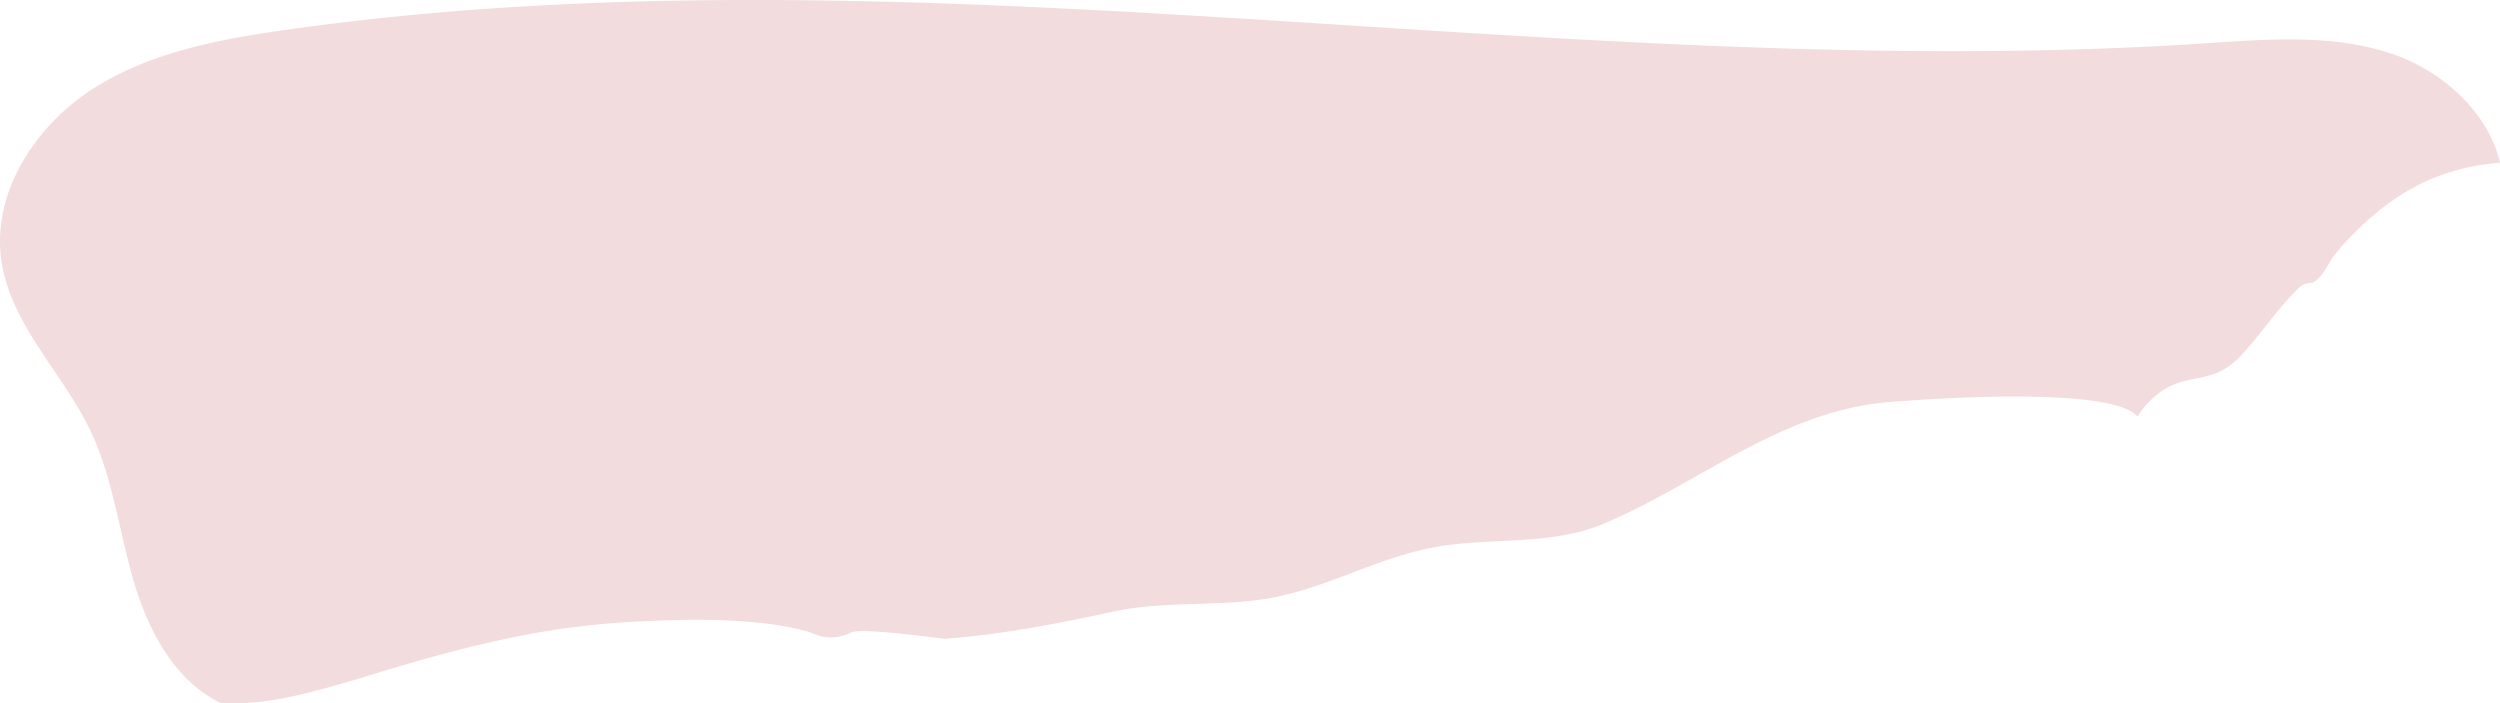 <?xml version="1.0" encoding="UTF-8"?> <svg xmlns="http://www.w3.org/2000/svg" viewBox="0 0 1601.55 450.64"> <defs> <style>.cls-1{fill:#f2dcdd;}</style> </defs> <g id="Слой_2" data-name="Слой 2"> <g id="Слой_3" data-name="Слой 3"> <path class="cls-1" d="M1601.55,104.21c-16.92,1.34-36.06,5.55-54.6,15.46-13.23,7.07-25.18,16.42-36,26.83a173.76,173.76,0,0,0-15.57,17.08c-3.77,4.76-8,15.3-13.93,17.32-1.55.54-3.27.44-4.84.94a12.78,12.78,0,0,0-4.8,3.41c-13.19,13-23.3,28.66-35.91,42.2-21,22.58-37.25,7.68-59,29.77a46.42,46.42,0,0,0-7.5,9.67c-11.53-14-76.72-15.59-157.71-9.49-70.4,5.31-122.63,52.17-184.76,78.26-33.91,14.25-74.4,8.28-109.65,15.19-36.87,7.23-68.82,26.62-106.08,32.71-31.7,5.17-66.21,1.31-97.74,8.17-33,7.19-68.1,14-101.12,16.88l-7.34.63c-39.54-5.15-55.81-5.78-59.48-4.16-1.11.49-9.4,4.86-19.09,2.61A23.46,23.46,0,0,1,523,406.6c-27.14-10.85-82.55-9.53-82.55-9.53-27.54.65-60.26,1.43-103.07,9.47-38.31,7.2-75.87,18.57-96.24,24.73-9.61,2.91-7.56,2.42-12.65,3.9-29.53,8.59-58.6,17-87.06,15.22-28.85-13.88-46-45.4-55.29-76.4-9.77-32.6-13.54-67.23-28.17-98C40.25,238.9,7.13,208.23,1,167.56-5.6,124.21,22,81.25,58.8,57.4s81.29-32.18,124.71-38.32c405.93-57.36,819,35.5,1228.09,8.75,40.84-2.67,83-6.36,121.69,7C1565.22,45.93,1594.16,72.36,1601.55,104.21Z"></path> </g> </g> </svg> 